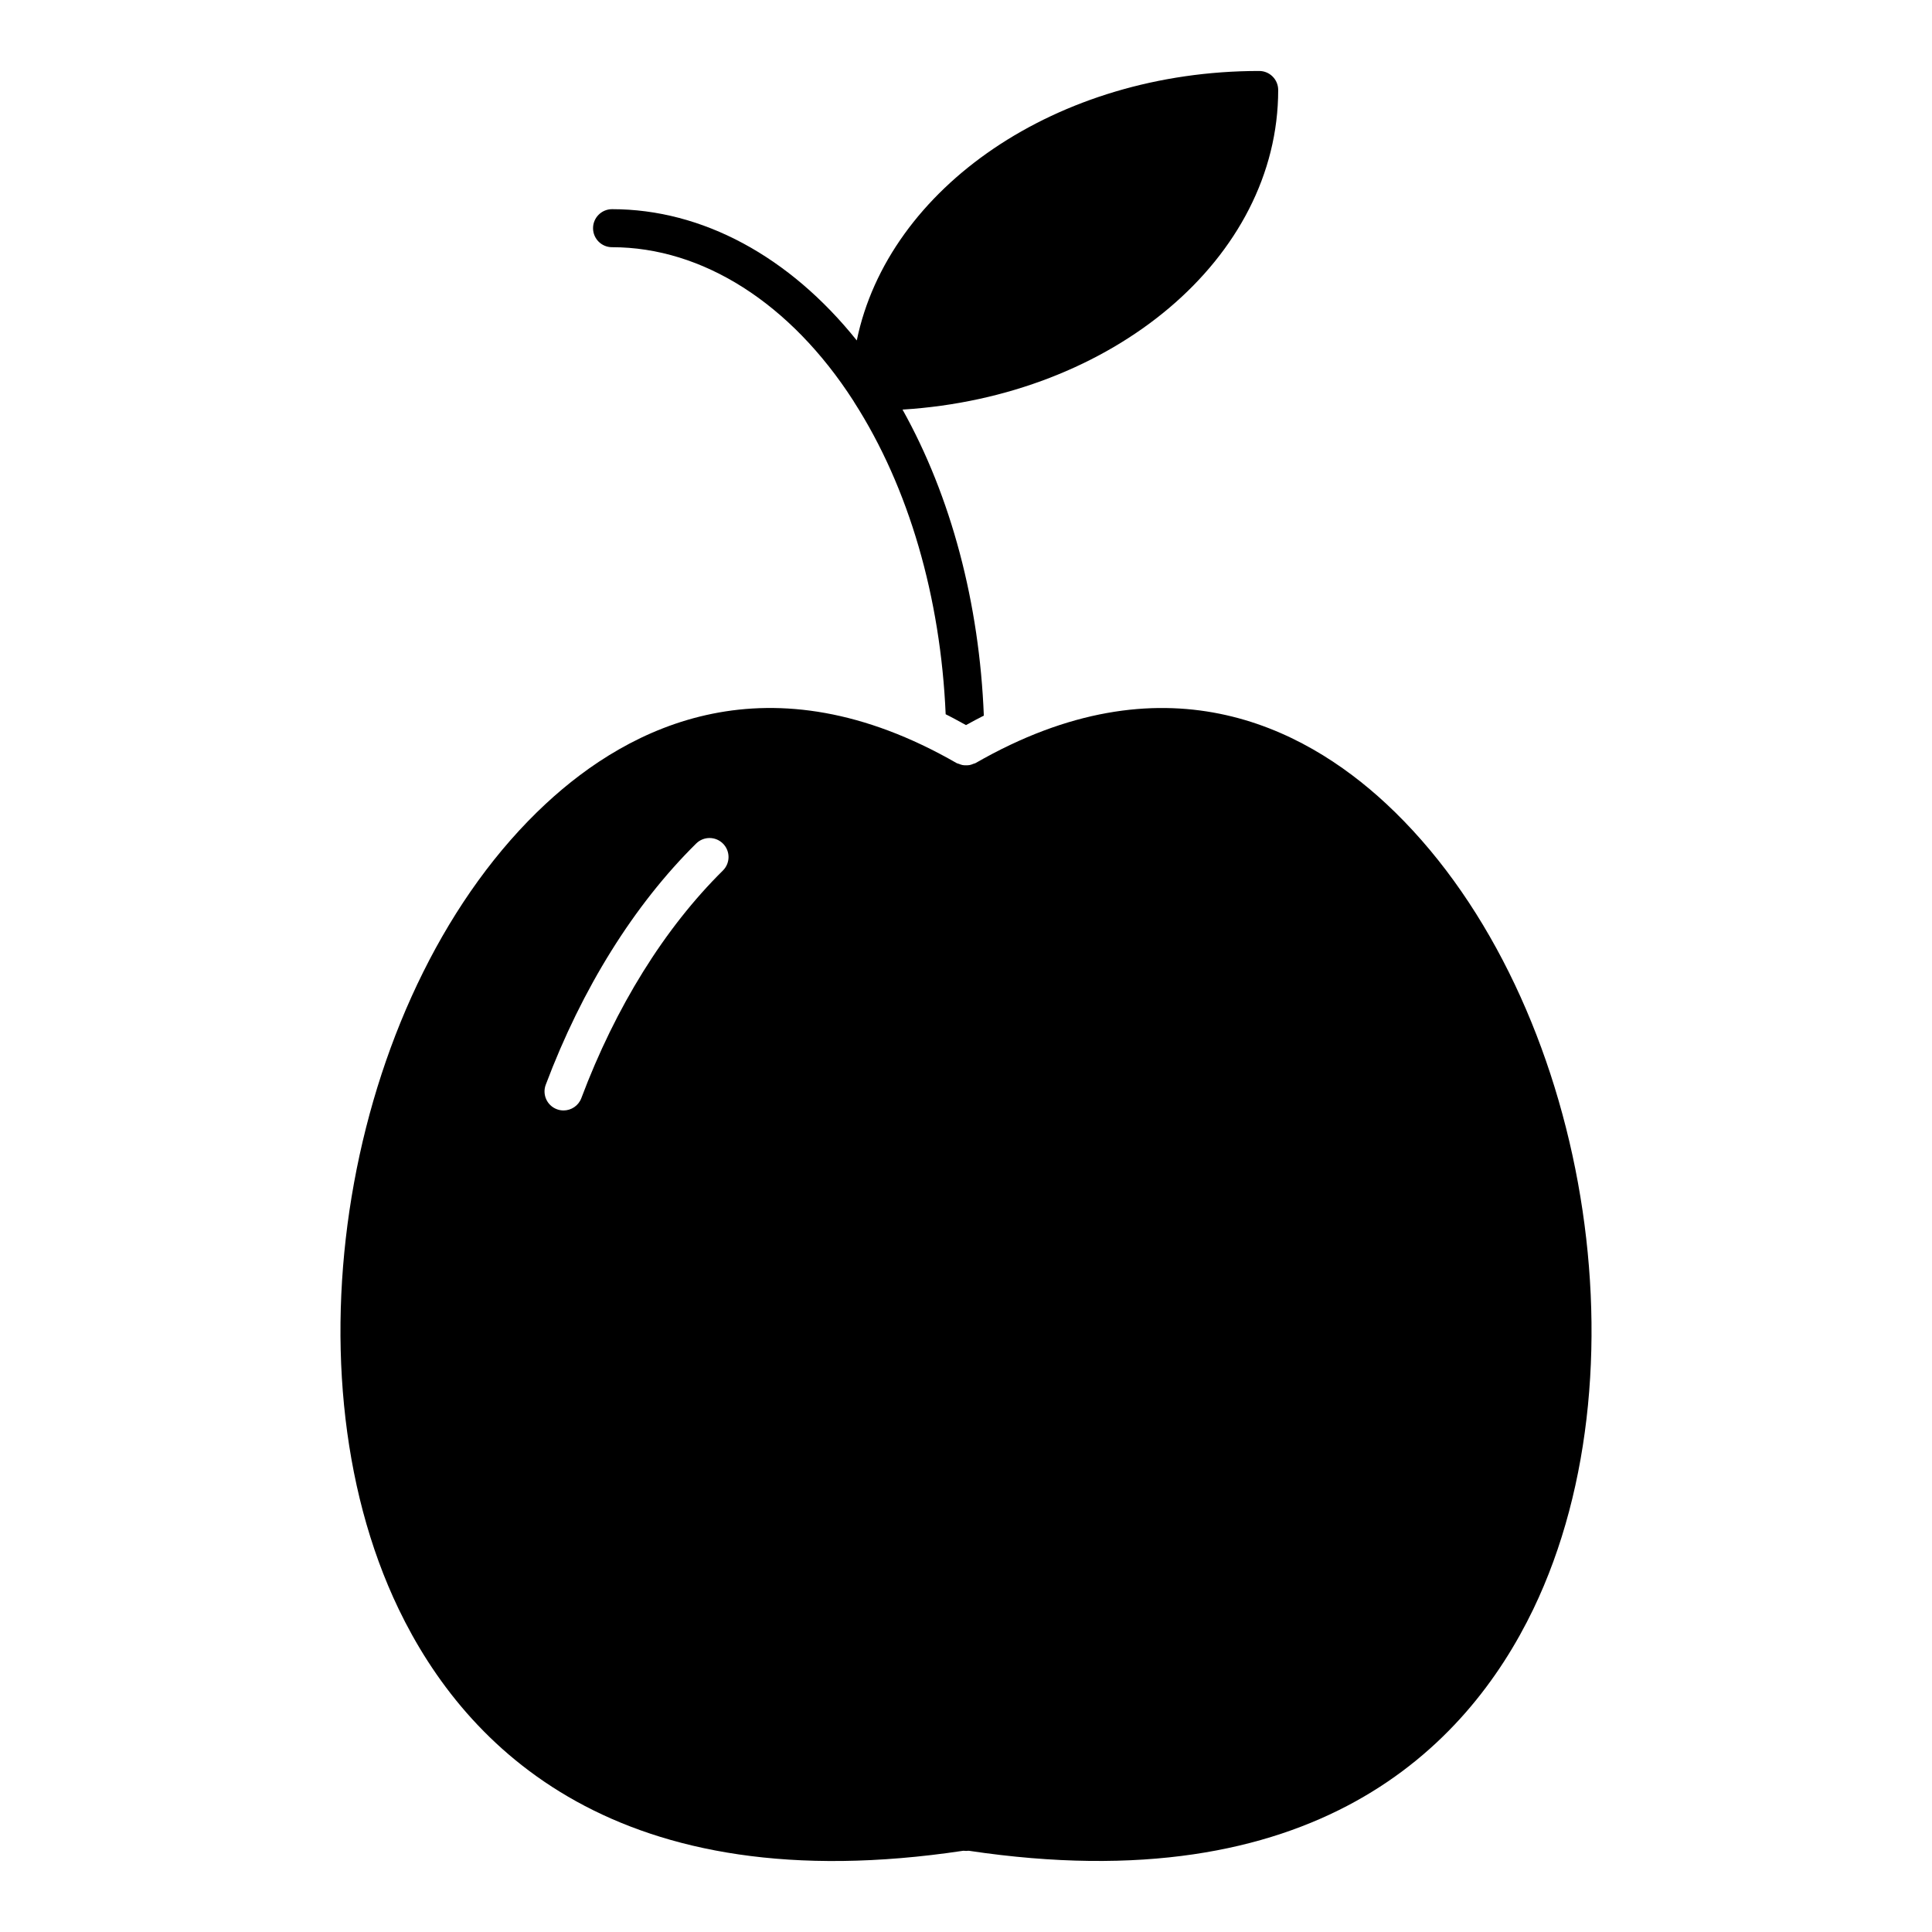 <?xml version="1.0" encoding="UTF-8"?>
<!-- Uploaded to: ICON Repo, www.svgrepo.com, Generator: ICON Repo Mixer Tools -->
<svg fill="#000000" width="800px" height="800px" version="1.1" viewBox="144 144 512 512" xmlns="http://www.w3.org/2000/svg">
 <g>
  <path d="m288.67 356.98c-52.176 48.496-70.406 148.25-39.004 213.47 17.703 36.773 58.043 77.758 149.59 64.023 0.262-0.035 0.504 0.039 0.762 0.047 0.246-0.004 0.48-0.082 0.73-0.047 91.539 13.688 131.88-27.258 149.59-64.023 31.398-65.219 13.168-164.97-39.004-213.47-22.234-20.656-59.152-39.309-108.81-10.75-0.188 0.105-0.387 0.109-0.574 0.191-0.328 0.141-0.645 0.262-0.996 0.328-0.312 0.059-0.609 0.066-0.922 0.066-0.328 0-0.645-0.004-0.973-0.07-0.332-0.066-0.641-0.188-0.953-0.316-0.203-0.082-0.414-0.09-0.598-0.203-49.664-28.555-86.594-9.914-108.83 10.754zm46.898 17.727c-15.434 15.246-28.406 36.102-37.512 60.316-0.762 2.016-2.68 3.258-4.715 3.258-0.59 0-1.188-0.105-1.773-0.324-2.606-0.977-3.918-3.883-2.941-6.488 9.617-25.562 23.406-47.672 39.867-63.93 1.98-1.953 5.164-1.941 7.125 0.047 1.949 1.98 1.93 5.168-0.051 7.121z"/>
  <path d="m306.19 209.51c24.012 0 47.324 14.848 63.992 40.75 0.055 0.105 0.117 0.211 0.18 0.312 14.52 22.641 22.914 51.762 24.25 82.715 1.793 0.883 3.586 1.883 5.387 2.871 1.578-0.863 3.148-1.734 4.727-2.519-1.18-29.77-8.641-58-21.547-81.094 55.617-3.457 99.555-40.082 99.555-84.699 0-2.781-2.254-5.039-5.039-5.039-53.723 0-98.324 31-106.64 71.414-17.824-22.254-40.914-34.789-64.852-34.789-2.781 0-5.039 2.258-5.039 5.039s2.25 5.039 5.031 5.039z"/>
 </g>
</svg>